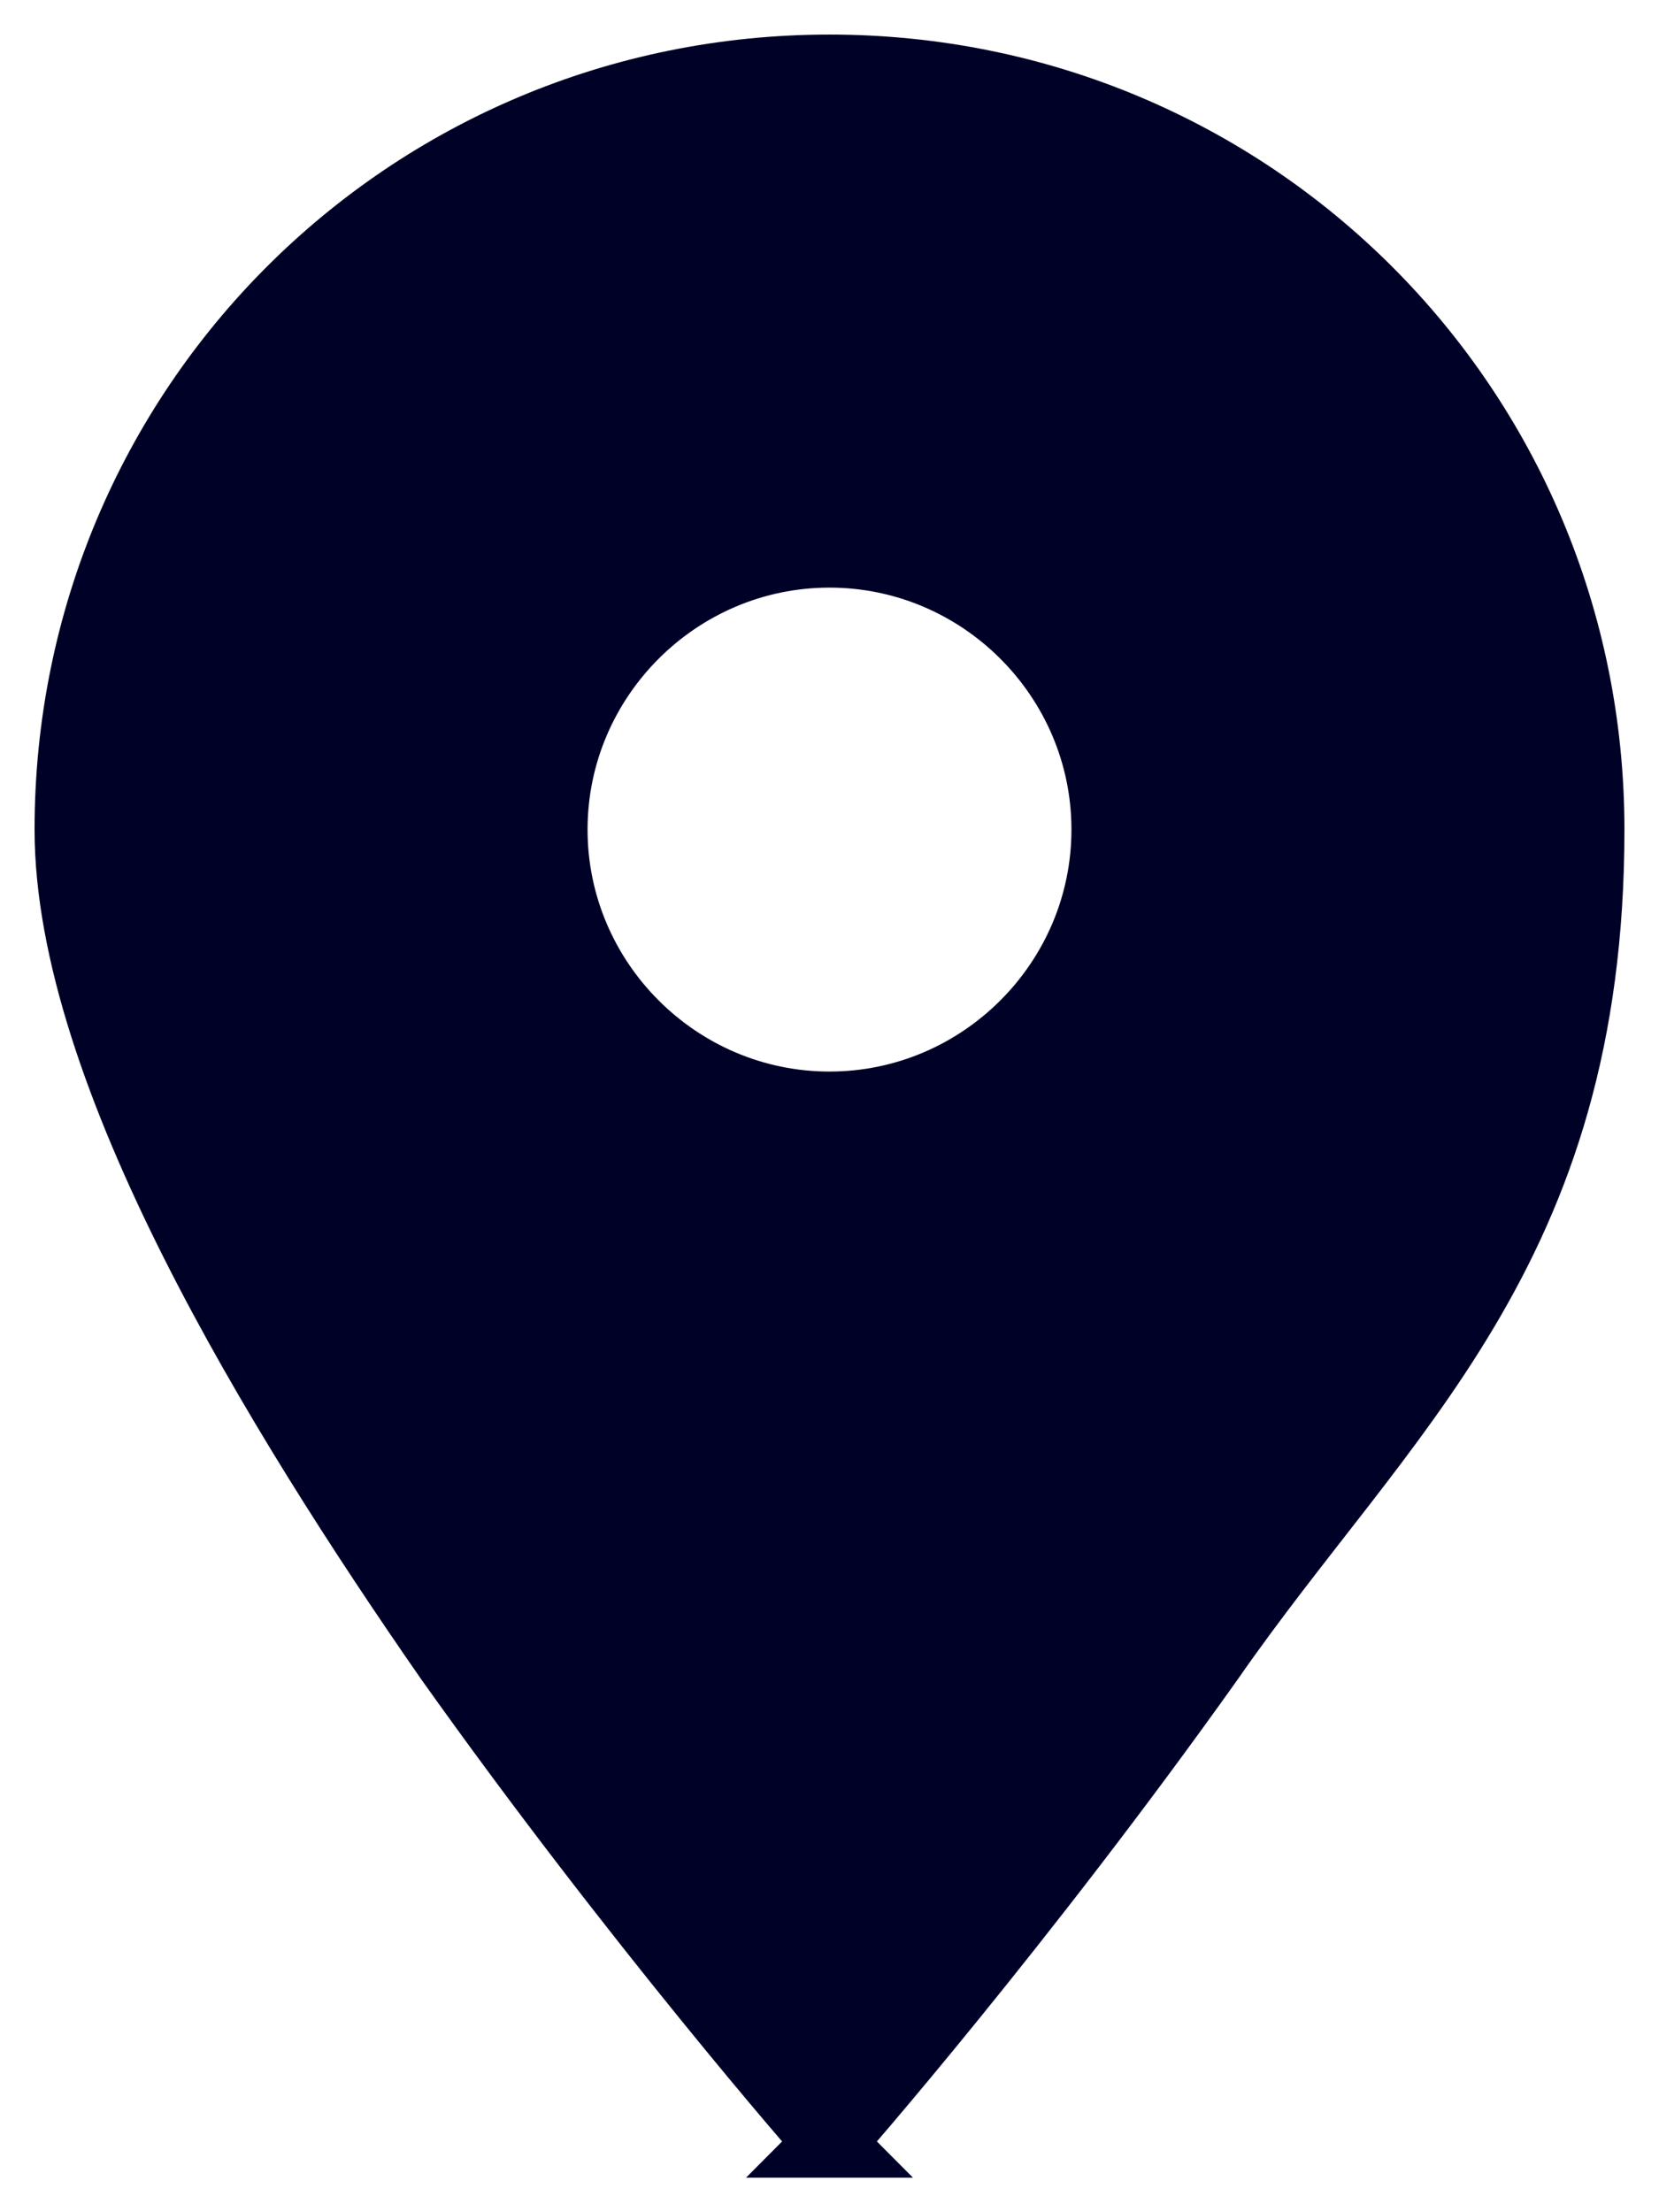 <?xml version="1.0" encoding="UTF-8"?>
<svg xmlns="http://www.w3.org/2000/svg" version="1.1" viewBox="0 0 24 32">
  <defs>
    <style>
      .cls-1 {
        fill: #000127;
        stroke: #000127;
      }
    </style>
  </defs>
  <!-- Generator: Adobe Illustrator 28.7.1, SVG Export Plug-In . SVG Version: 1.2.0 Build 142)  -->
  <g>
    <g id="_レイヤー_1" data-name="レイヤー_1">
      <path class="cls-1" d="M12,31h0c-.1-.1-2.8-3.2-5.5-7C4,20.4,1,15.5,1,12,1,5.9,5.9,1,12,1s11,4.9,11,11-3,8.4-5.5,12c-2.7,3.8-5.4,6.9-5.5,7h0ZM12,8c-2.2,0-4,1.8-4,4s1.8,4,4,4,4-1.8,4-4-1.8-4-4-4Z"/>
    </g>
  </g>
</svg>
